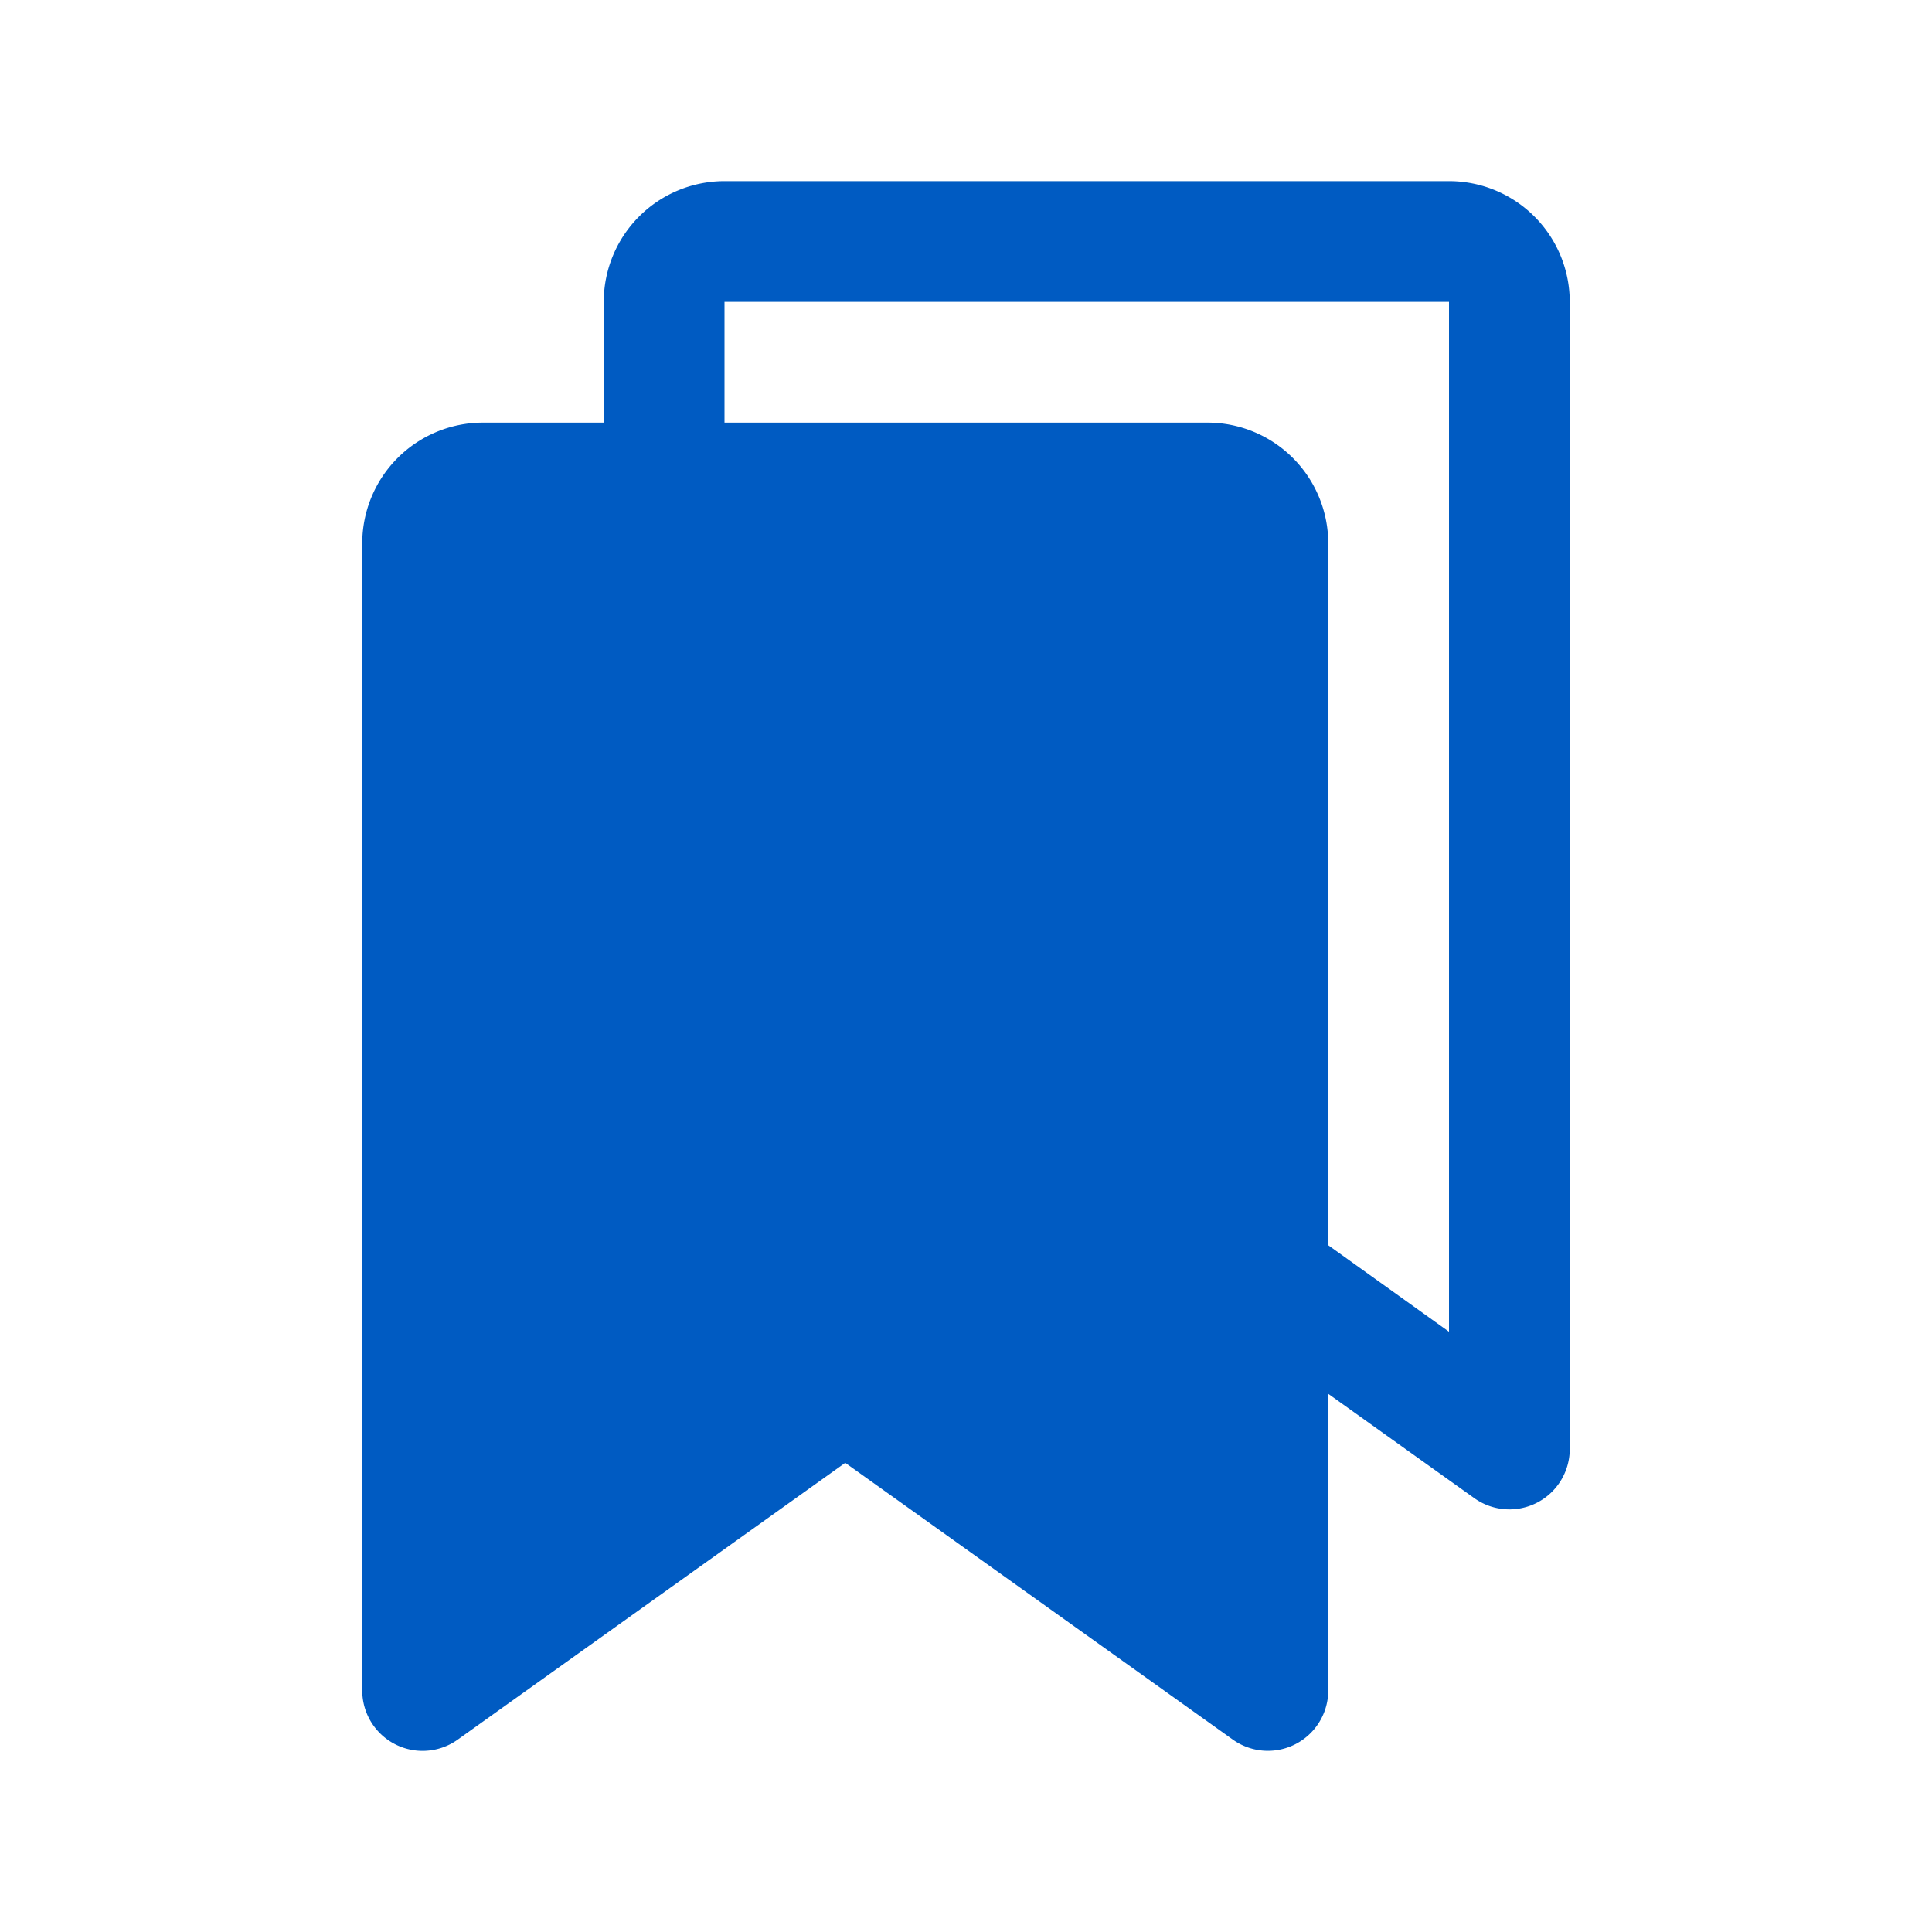 <svg xmlns="http://www.w3.org/2000/svg" width="16" height="16" fill="#005bc2" viewBox="0 0 256 256"><path d="M192,24H96A16,16,0,0,0,80,40V56H64A16,16,0,0,0,48,72V224a8,8,0,0,0,12.65,6.51L112,193.83l51.36,36.68A8,8,0,0,0,176,224V184.69l19.35,13.82A8,8,0,0,0,208,192V40A16,16,0,0,0,192,24Zm0,152.46L176,165V72a16,16,0,0,0-16-16H96V40h96Z"></path></svg>
